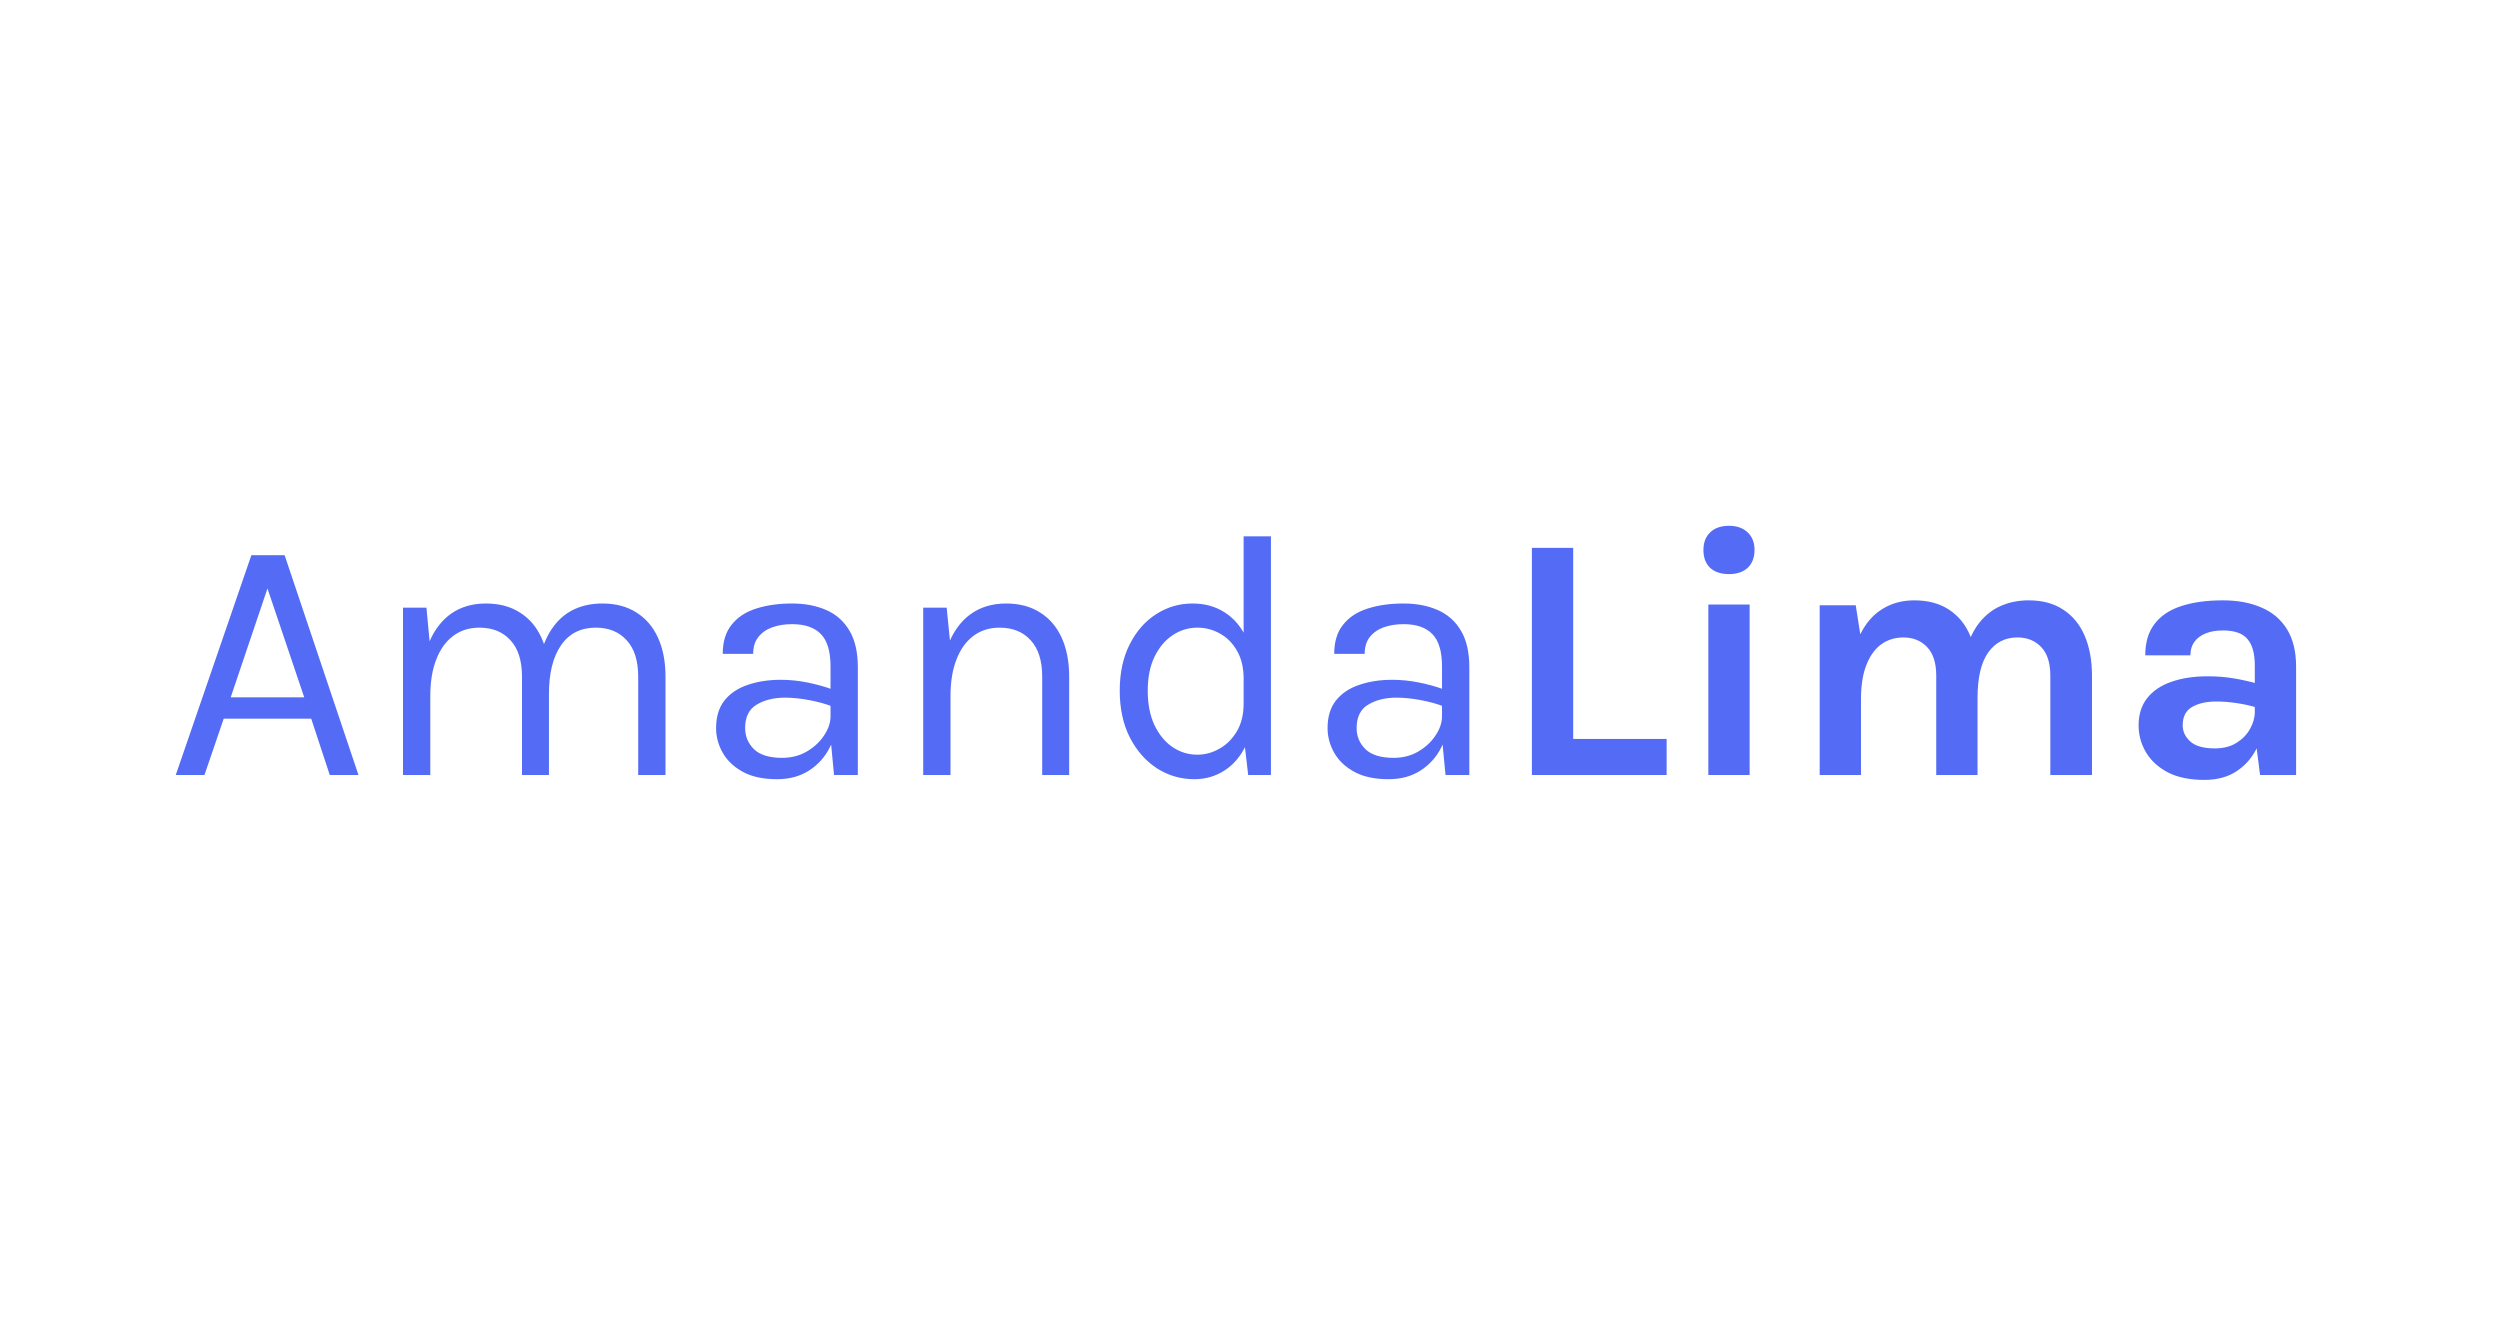 <svg width="150" height="80" viewBox="0 0 150 80" fill="none" xmlns="http://www.w3.org/2000/svg">
<path d="M10.546 46.5L15.082 33.312H17.077L21.508 46.5H19.786L18.673 43.119H13.423L12.268 46.5H10.546ZM13.843 41.838H18.253L16.048 35.307L13.843 41.838ZM38.292 46.5V40.599C38.292 39.64 38.061 38.912 37.599 38.415C37.144 37.911 36.528 37.659 35.751 37.659C34.841 37.659 34.144 38.013 33.661 38.719C33.178 39.419 32.937 40.389 32.937 41.628H32.181C32.181 40.725 32.268 39.934 32.443 39.255C32.625 38.576 32.888 38.013 33.231 37.565C33.574 37.109 33.99 36.77 34.48 36.546C34.97 36.322 35.527 36.21 36.15 36.21C36.941 36.21 37.616 36.389 38.176 36.745C38.743 37.096 39.177 37.599 39.478 38.258C39.779 38.916 39.93 39.696 39.93 40.599V46.5H38.292ZM24.18 46.5V36.462H25.587L25.776 38.478C26.091 37.75 26.532 37.19 27.099 36.798C27.673 36.406 28.359 36.21 29.157 36.21C29.948 36.21 30.623 36.389 31.183 36.745C31.75 37.096 32.184 37.599 32.485 38.258C32.786 38.916 32.937 39.696 32.937 40.599V46.5H31.32V40.599C31.32 39.64 31.089 38.912 30.627 38.415C30.172 37.911 29.549 37.659 28.758 37.659C28.156 37.659 27.634 37.824 27.193 38.153C26.752 38.481 26.413 38.954 26.175 39.57C25.937 40.179 25.818 40.907 25.818 41.754V46.5H24.18ZM50.042 46.5L49.832 44.295V39.99C49.832 39.087 49.64 38.44 49.255 38.047C48.87 37.648 48.292 37.449 47.522 37.449C47.088 37.449 46.693 37.512 46.336 37.638C45.986 37.764 45.706 37.96 45.496 38.226C45.293 38.485 45.191 38.821 45.191 39.234H43.364C43.364 38.506 43.543 37.922 43.9 37.48C44.257 37.032 44.747 36.711 45.37 36.514C46 36.312 46.717 36.21 47.522 36.21C48.292 36.21 48.975 36.34 49.57 36.599C50.165 36.858 50.63 37.27 50.966 37.837C51.302 38.398 51.47 39.129 51.47 40.032V46.5H50.042ZM46.619 46.752C45.793 46.752 45.111 46.605 44.572 46.311C44.033 46.017 43.63 45.636 43.364 45.166C43.098 44.697 42.965 44.204 42.965 43.686C42.965 43.007 43.133 42.454 43.469 42.027C43.812 41.6 44.278 41.288 44.866 41.093C45.454 40.889 46.115 40.788 46.85 40.788C47.375 40.788 47.9 40.84 48.425 40.946C48.957 41.05 49.475 41.194 49.979 41.376V42.405C49.559 42.237 49.083 42.104 48.551 42.006C48.026 41.908 47.543 41.859 47.102 41.859C46.43 41.859 45.863 41.999 45.401 42.279C44.939 42.552 44.708 43.021 44.708 43.686C44.708 44.176 44.883 44.596 45.233 44.946C45.59 45.296 46.157 45.471 46.934 45.471C47.48 45.471 47.97 45.345 48.404 45.093C48.845 44.834 49.192 44.512 49.444 44.127C49.703 43.742 49.832 43.357 49.832 42.972H50.231C50.231 43.644 50.084 44.267 49.79 44.841C49.503 45.415 49.09 45.877 48.551 46.227C48.012 46.577 47.368 46.752 46.619 46.752ZM62.532 46.5V40.599C62.532 39.64 62.301 38.912 61.84 38.415C61.385 37.911 60.761 37.659 59.971 37.659C59.368 37.659 58.847 37.824 58.406 38.153C57.965 38.481 57.626 38.954 57.388 39.57C57.15 40.179 57.031 40.907 57.031 41.754H56.401C56.401 40.585 56.554 39.587 56.862 38.761C57.17 37.935 57.618 37.306 58.206 36.871C58.801 36.431 59.523 36.21 60.37 36.21C61.16 36.21 61.836 36.389 62.396 36.745C62.963 37.096 63.397 37.599 63.698 38.258C63.999 38.916 64.15 39.696 64.15 40.599V46.5H62.532ZM55.392 46.5V36.462H56.8L57.031 38.772V46.5H55.392ZM71.657 46.752C70.845 46.752 70.1 46.535 69.421 46.101C68.742 45.66 68.199 45.044 67.793 44.253C67.387 43.455 67.184 42.517 67.184 41.439C67.184 40.368 67.384 39.441 67.783 38.657C68.182 37.873 68.71 37.27 69.368 36.85C70.033 36.423 70.761 36.21 71.552 36.21C72.287 36.21 72.931 36.389 73.484 36.745C74.044 37.102 74.478 37.617 74.786 38.289C75.094 38.961 75.248 39.773 75.248 40.725H74.618C74.618 40.06 74.485 39.5 74.219 39.045C73.96 38.59 73.621 38.247 73.201 38.016C72.781 37.778 72.329 37.659 71.846 37.659C71.3 37.659 70.8 37.813 70.345 38.121C69.897 38.422 69.536 38.856 69.263 39.423C68.997 39.983 68.864 40.655 68.864 41.439C68.864 42.237 68.997 42.923 69.263 43.497C69.536 44.071 69.897 44.512 70.345 44.82C70.8 45.128 71.3 45.282 71.846 45.282C72.301 45.282 72.739 45.163 73.159 44.925C73.586 44.687 73.936 44.34 74.209 43.886C74.482 43.423 74.618 42.867 74.618 42.216H75.248C75.248 43.189 75.087 44.015 74.765 44.694C74.45 45.366 74.02 45.877 73.474 46.227C72.935 46.577 72.329 46.752 71.657 46.752ZM74.891 46.5L74.618 44.148V32.178H76.256V46.5H74.891ZM86.731 46.5L86.521 44.295V39.99C86.521 39.087 86.328 38.44 85.943 38.047C85.558 37.648 84.981 37.449 84.211 37.449C83.777 37.449 83.381 37.512 83.024 37.638C82.674 37.764 82.394 37.96 82.184 38.226C81.981 38.485 81.88 38.821 81.88 39.234H80.053C80.053 38.506 80.231 37.922 80.588 37.48C80.945 37.032 81.435 36.711 82.058 36.514C82.688 36.312 83.406 36.21 84.211 36.21C84.981 36.21 85.663 36.34 86.258 36.599C86.853 36.858 87.319 37.27 87.655 37.837C87.991 38.398 88.159 39.129 88.159 40.032V46.5H86.731ZM83.308 46.752C82.482 46.752 81.799 46.605 81.26 46.311C80.721 46.017 80.319 45.636 80.053 45.166C79.787 44.697 79.654 44.204 79.654 43.686C79.654 43.007 79.822 42.454 80.158 42.027C80.501 41.6 80.966 41.288 81.554 41.093C82.142 40.889 82.804 40.788 83.539 40.788C84.064 40.788 84.589 40.84 85.114 40.946C85.646 41.05 86.164 41.194 86.668 41.376V42.405C86.248 42.237 85.772 42.104 85.24 42.006C84.715 41.908 84.232 41.859 83.791 41.859C83.119 41.859 82.552 41.999 82.09 42.279C81.628 42.552 81.397 43.021 81.397 43.686C81.397 44.176 81.572 44.596 81.922 44.946C82.279 45.296 82.846 45.471 83.623 45.471C84.169 45.471 84.659 45.345 85.093 45.093C85.534 44.834 85.88 44.512 86.132 44.127C86.391 43.742 86.521 43.357 86.521 42.972H86.92C86.92 43.644 86.773 44.267 86.479 44.841C86.192 45.415 85.779 45.877 85.24 46.227C84.701 46.577 84.057 46.752 83.308 46.752ZM94.391 32.871V44.337H99.998V46.5H91.913V32.871H94.391ZM103.739 34.446C103.256 34.446 102.878 34.32 102.605 34.068C102.339 33.809 102.206 33.452 102.206 32.997C102.206 32.556 102.339 32.206 102.605 31.947C102.878 31.681 103.256 31.548 103.739 31.548C104.215 31.548 104.589 31.681 104.862 31.947C105.135 32.206 105.272 32.556 105.272 32.997C105.272 33.452 105.135 33.809 104.862 34.068C104.589 34.32 104.215 34.446 103.739 34.446ZM102.5 46.5V36.273H104.978V46.5H102.5ZM123.02 46.5V40.536C123.02 39.78 122.838 39.209 122.474 38.825C122.11 38.44 121.634 38.247 121.046 38.247C120.304 38.247 119.719 38.548 119.292 39.15C118.865 39.752 118.652 40.662 118.652 41.88H117.623C117.623 40.809 117.721 39.903 117.917 39.16C118.12 38.411 118.403 37.809 118.767 37.355C119.138 36.892 119.572 36.556 120.069 36.346C120.566 36.13 121.116 36.021 121.718 36.021C122.551 36.021 123.247 36.21 123.807 36.588C124.374 36.959 124.801 37.484 125.088 38.163C125.375 38.842 125.519 39.633 125.519 40.536V46.5H123.02ZM109.181 46.5V36.315H111.344L111.617 38.058C111.953 37.379 112.397 36.871 112.95 36.535C113.503 36.193 114.137 36.021 114.851 36.021C115.691 36.021 116.391 36.21 116.951 36.588C117.518 36.959 117.941 37.484 118.221 38.163C118.508 38.842 118.652 39.633 118.652 40.536V46.5H116.174V40.536C116.174 39.78 115.992 39.209 115.628 38.825C115.264 38.44 114.788 38.247 114.2 38.247C113.703 38.247 113.262 38.383 112.877 38.657C112.499 38.929 112.201 39.343 111.984 39.895C111.767 40.441 111.659 41.124 111.659 41.943V46.5H109.181ZM135.603 46.5L135.288 44.022V39.927C135.288 39.213 135.141 38.684 134.847 38.342C134.56 37.998 134.07 37.827 133.377 37.827C132.978 37.827 132.632 37.886 132.338 38.005C132.044 38.124 131.816 38.296 131.655 38.52C131.501 38.737 131.424 39.003 131.424 39.318H128.715C128.715 38.548 128.901 37.922 129.272 37.438C129.643 36.949 130.175 36.592 130.868 36.367C131.568 36.136 132.404 36.021 133.377 36.021C134.259 36.021 135.029 36.164 135.687 36.452C136.345 36.731 136.856 37.166 137.22 37.754C137.584 38.342 137.766 39.094 137.766 40.011V46.5H135.603ZM132.264 46.794C131.389 46.794 130.658 46.644 130.07 46.343C129.489 46.035 129.051 45.632 128.757 45.135C128.463 44.638 128.316 44.099 128.316 43.518C128.316 42.874 128.484 42.335 128.82 41.901C129.163 41.46 129.646 41.131 130.269 40.914C130.892 40.69 131.627 40.578 132.474 40.578C133.027 40.578 133.549 40.62 134.039 40.704C134.536 40.788 135.029 40.9 135.519 41.04V42.489C135.134 42.363 134.714 42.265 134.259 42.195C133.804 42.125 133.377 42.09 132.978 42.09C132.39 42.09 131.907 42.199 131.529 42.416C131.151 42.633 130.962 43 130.962 43.518C130.962 43.896 131.116 44.221 131.424 44.495C131.732 44.767 132.222 44.904 132.894 44.904C133.405 44.904 133.839 44.792 134.196 44.568C134.553 44.344 134.823 44.064 135.005 43.728C135.194 43.392 135.288 43.056 135.288 42.72H135.876C135.876 43.455 135.74 44.134 135.467 44.757C135.194 45.373 134.788 45.867 134.249 46.237C133.717 46.608 133.055 46.794 132.264 46.794Z" fill="#546BF5"/>
</svg>

